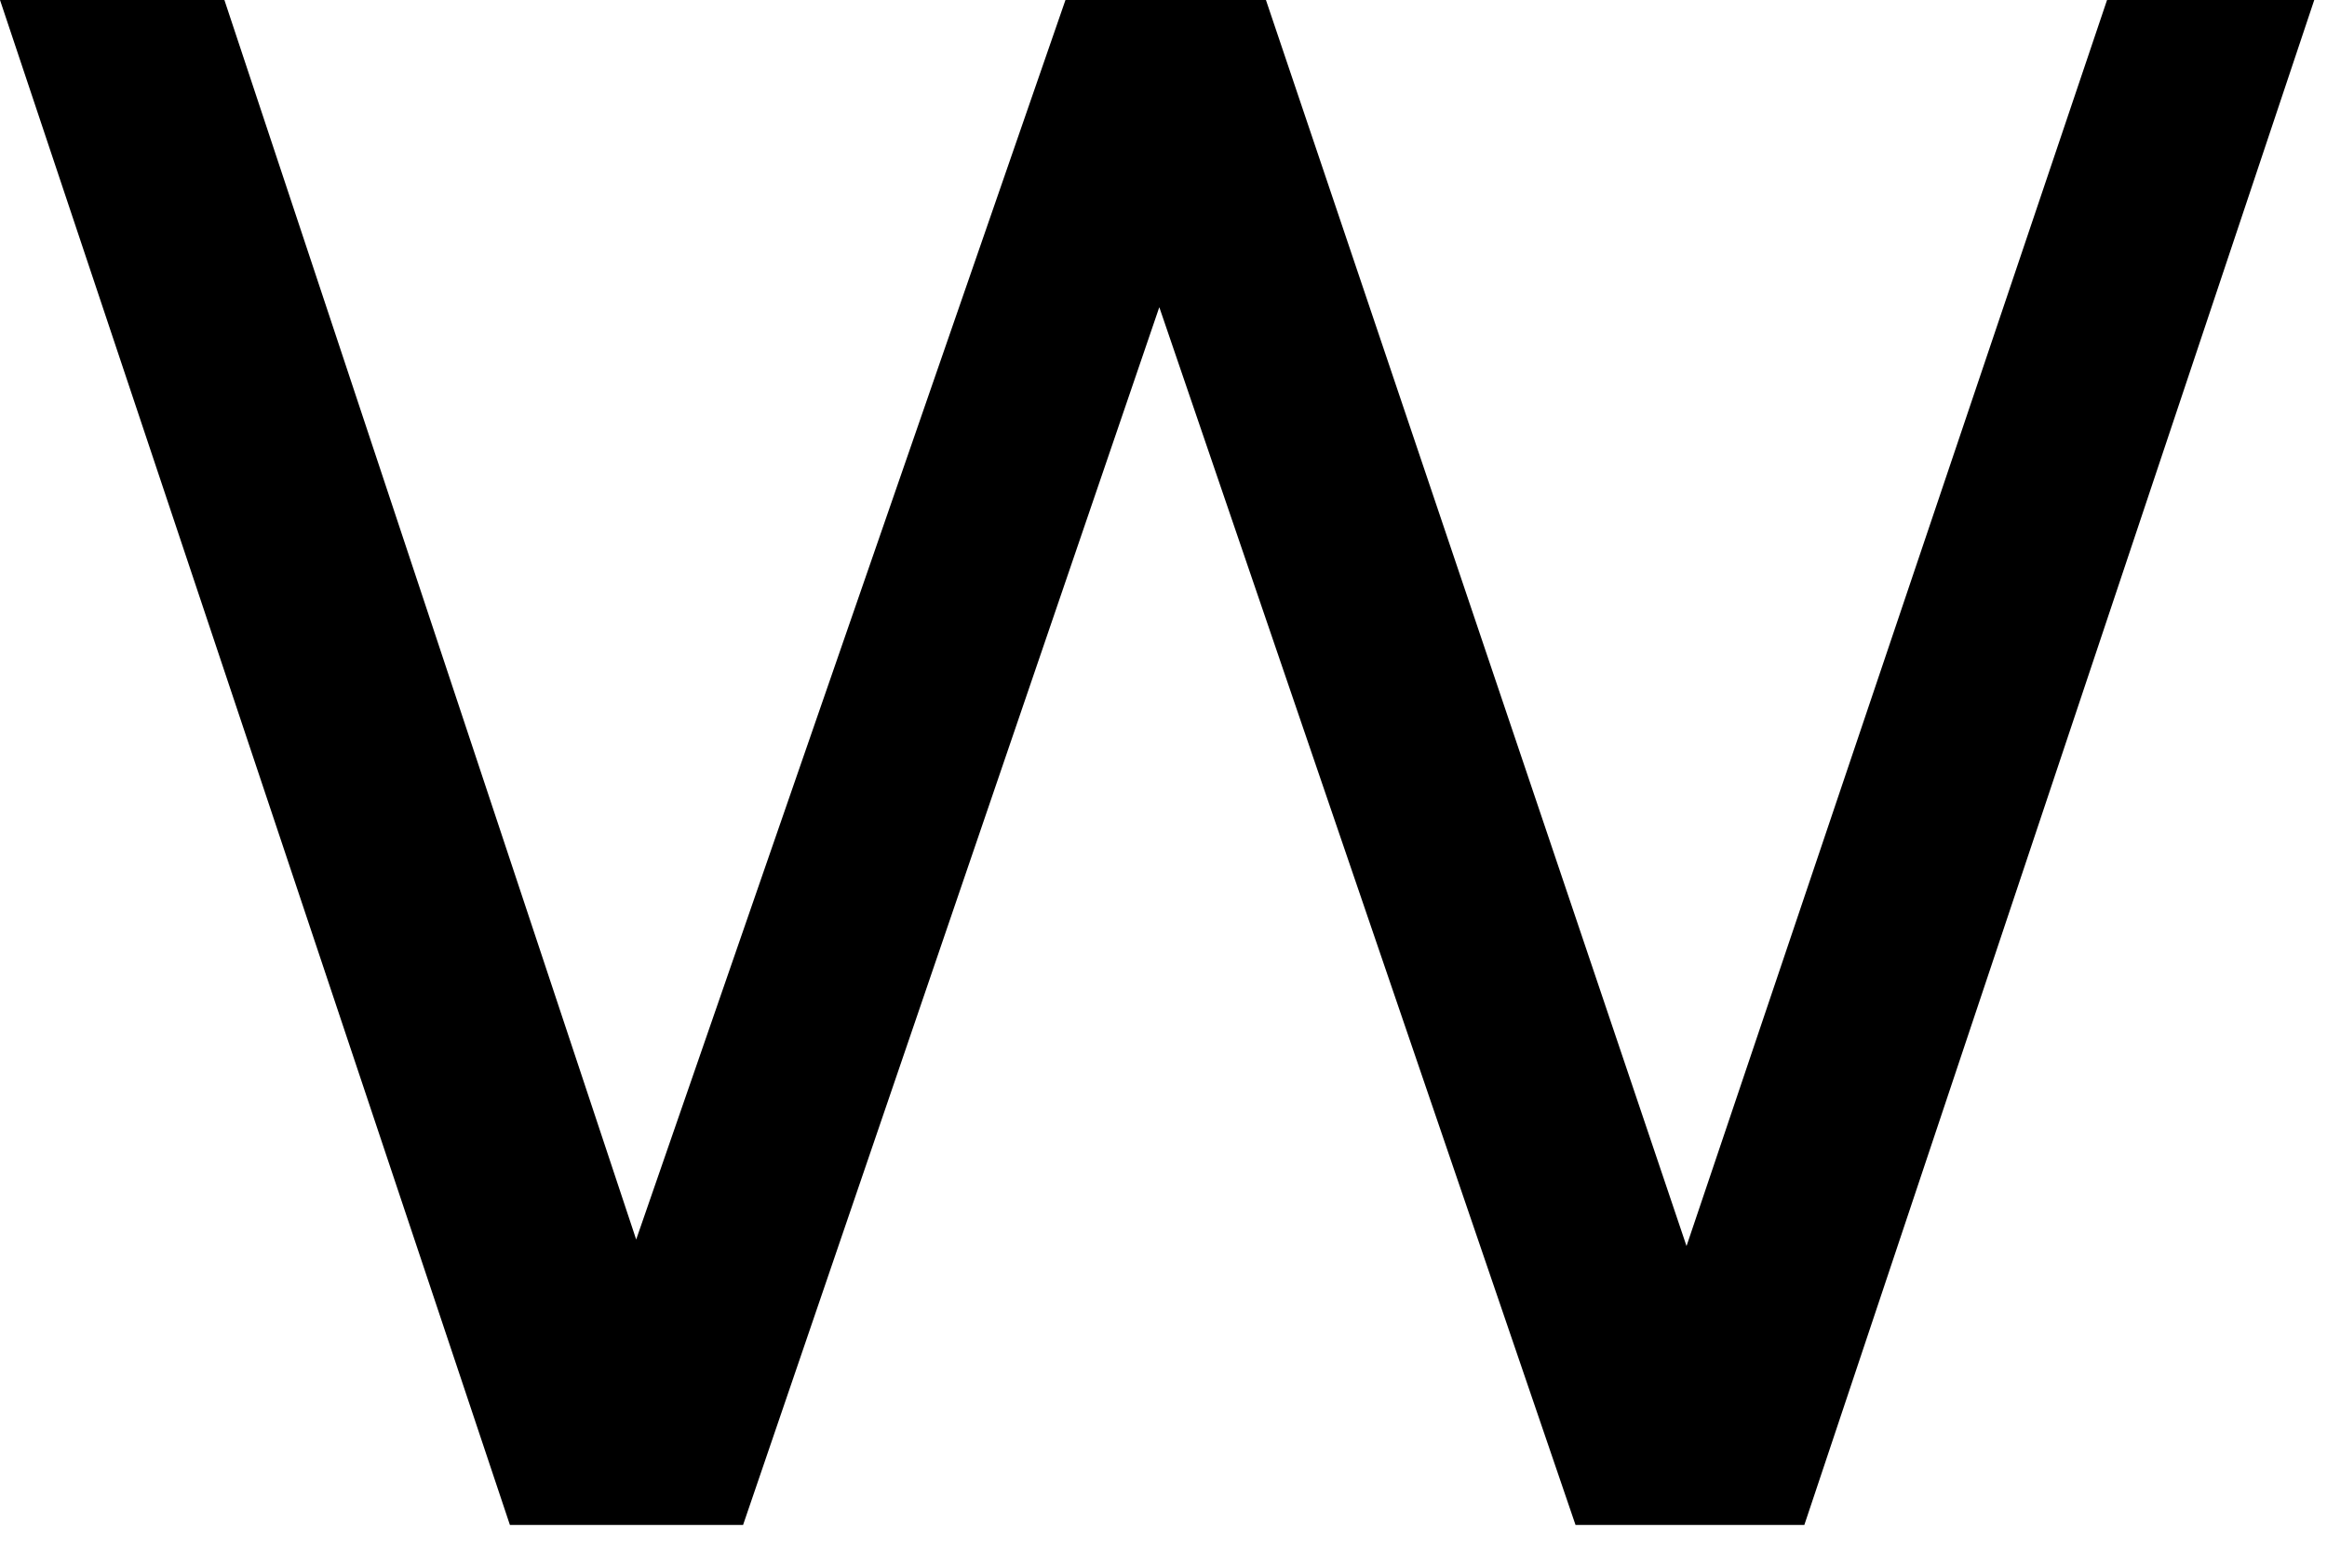 <?xml version="1.0" encoding="utf-8"?>
<svg xmlns="http://www.w3.org/2000/svg" fill="none" height="100%" overflow="visible" preserveAspectRatio="none" style="display: block;" viewBox="0 0 46 31" width="100%">
<path d="M45.748 0L35.668 30.153H31.145L22.917 6.074L14.689 30.153H10.08L0 0H4.436L12.576 24.509L21.062 0H25.025L33.339 24.638L41.652 0H45.744H45.748Z" fill="black" id="Vector"/>
</svg>